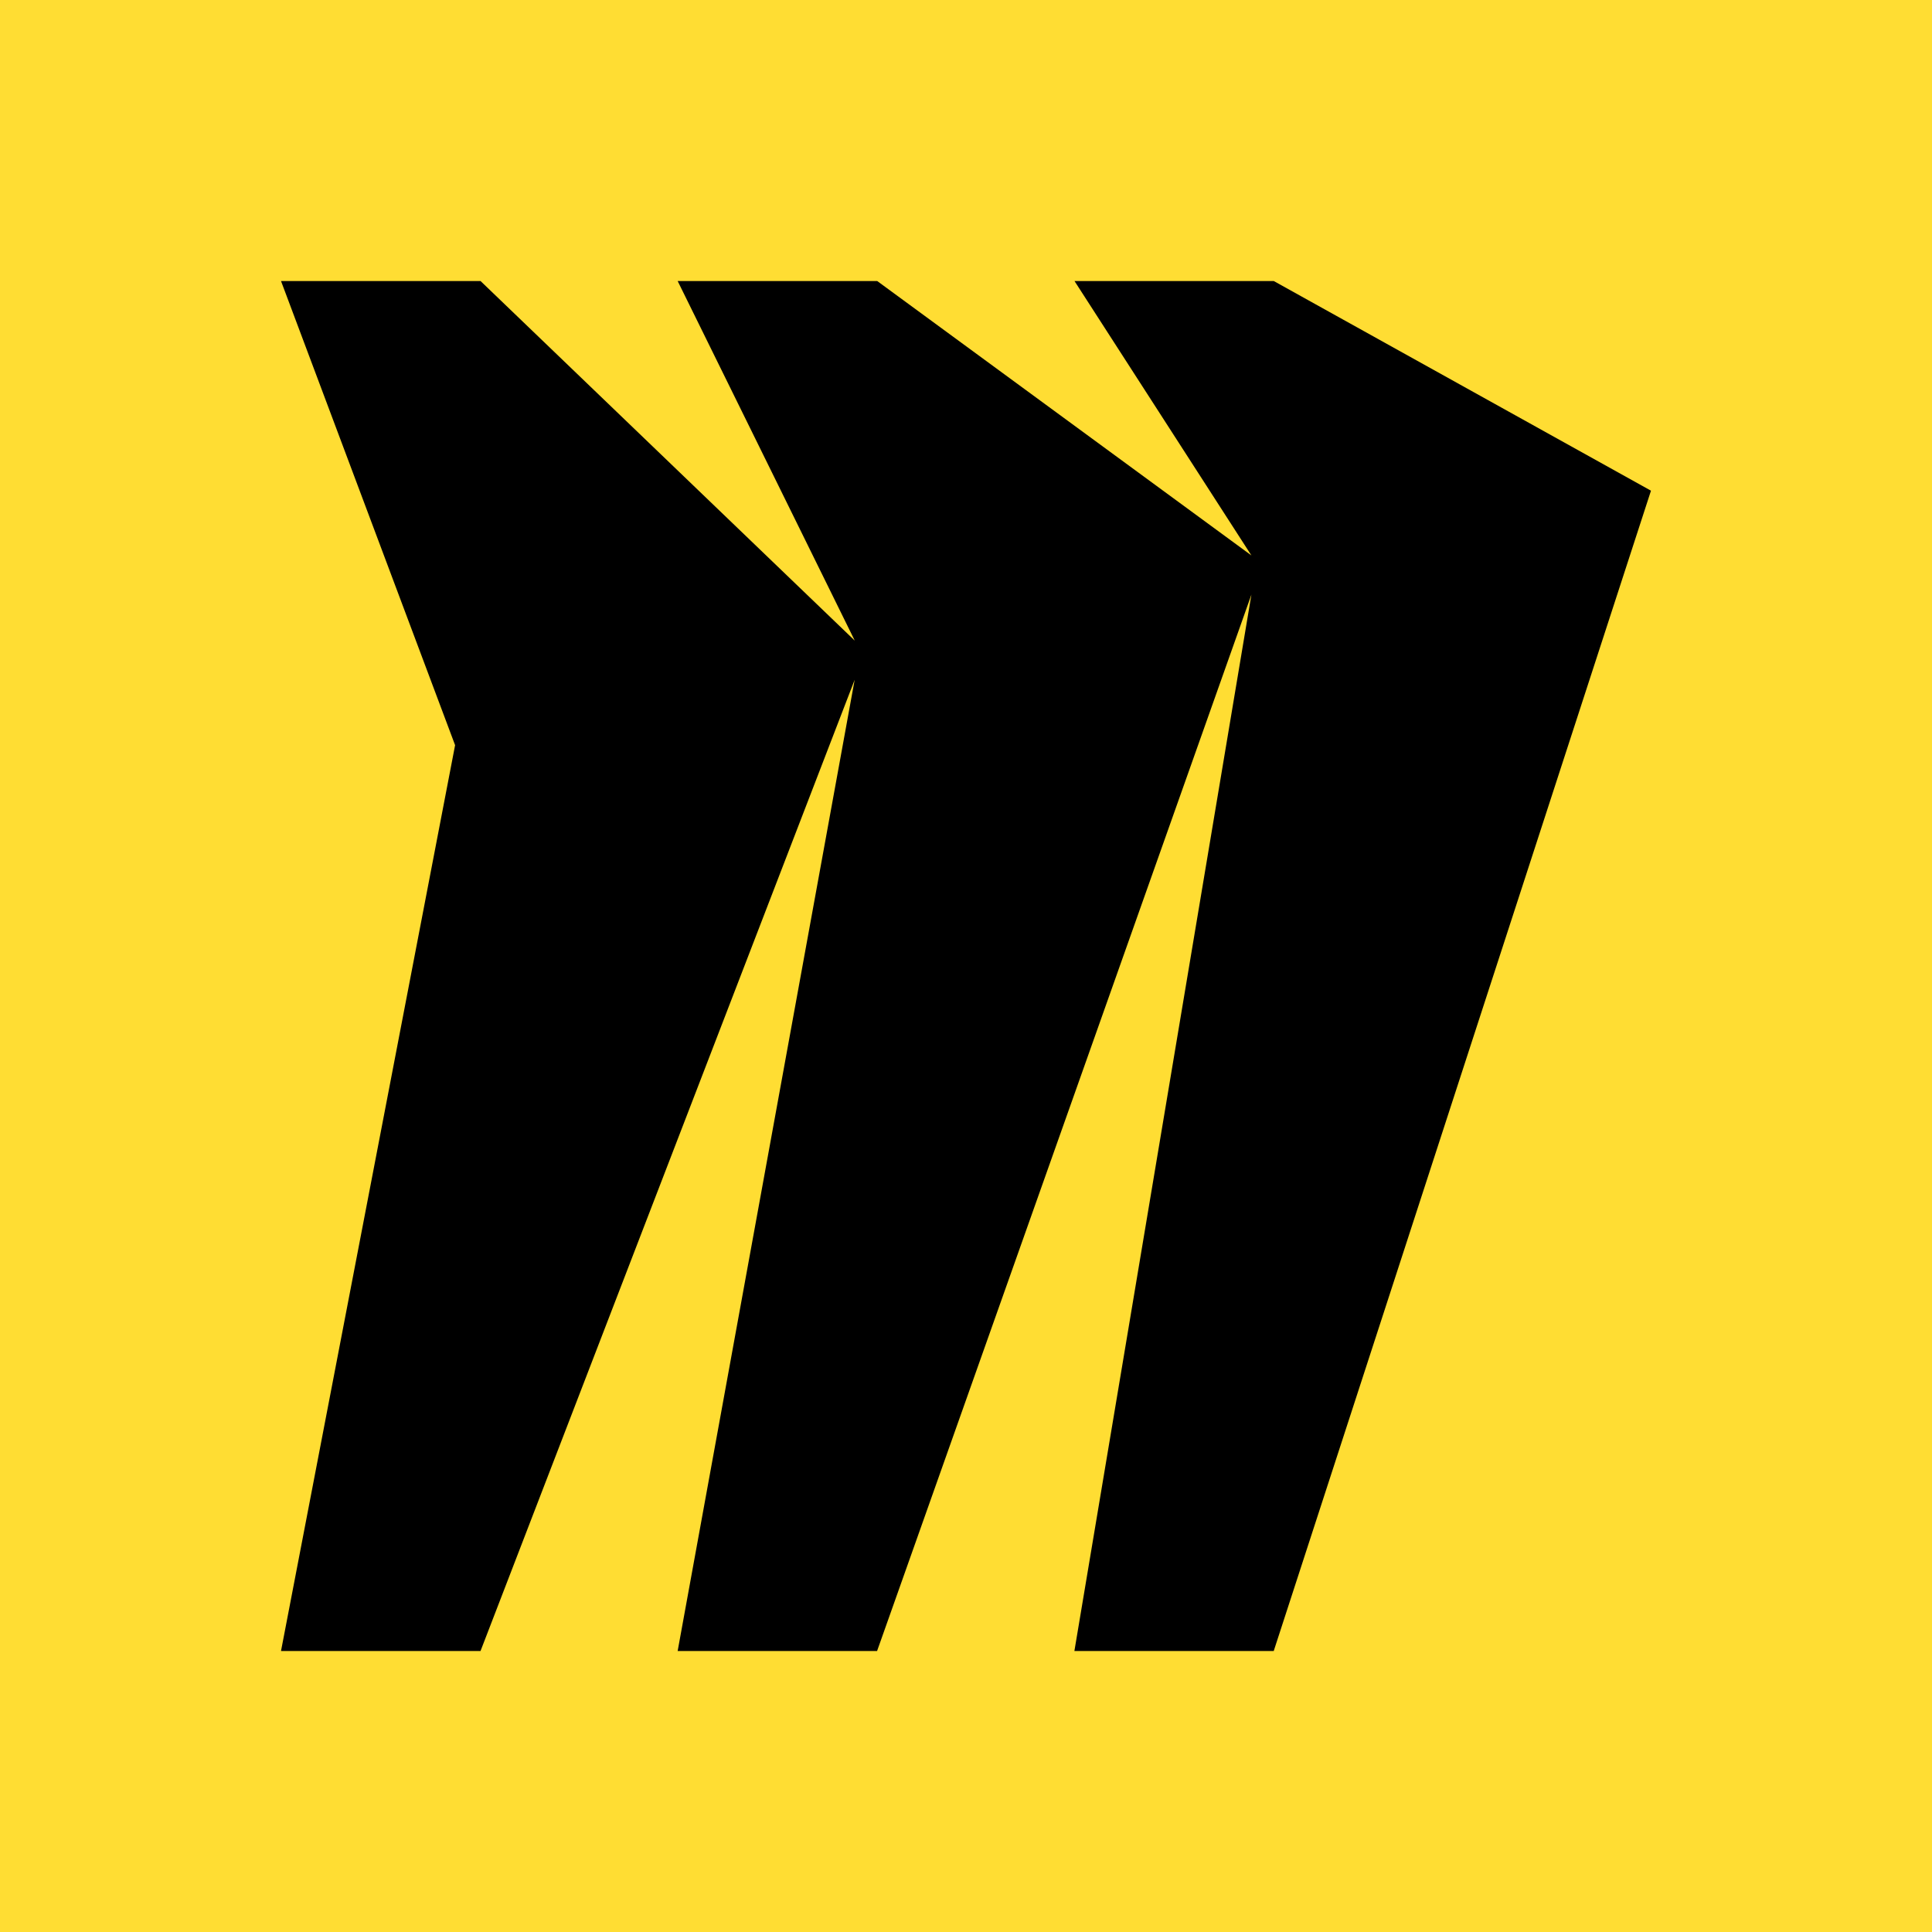 <svg fill="#000000" viewBox="-5.12 -5.12 42.24 42.24" version="1.1" xmlns="http://www.w3.org/2000/svg"><g id="SVGRepo_bgCarrier" stroke-width="0"><rect x="-5.12" y="-5.12" width="42.24" height="42.24" rx="0" fill="#ffdd33" strokewidth="0"></rect></g><g id="SVGRepo_tracerCarrier" stroke-linecap="round" stroke-linejoin="round" stroke="#CCCCCC" stroke-width="0.128"></g><g id="SVGRepo_iconCarrier"> <title>miro</title> <path d="M22.728 1.024h-4.356l3.868 6-8.182-6h-4.362l3.872 7.862-8.182-7.862h-4.362l3.806 10.148-3.806 19.804h4.362l8.18-21.234-3.87 21.234h4.36l8.184-23.096-3.87 23.096h4.358l8.248-25.368-8.248-4.584z"></path> </g></svg>